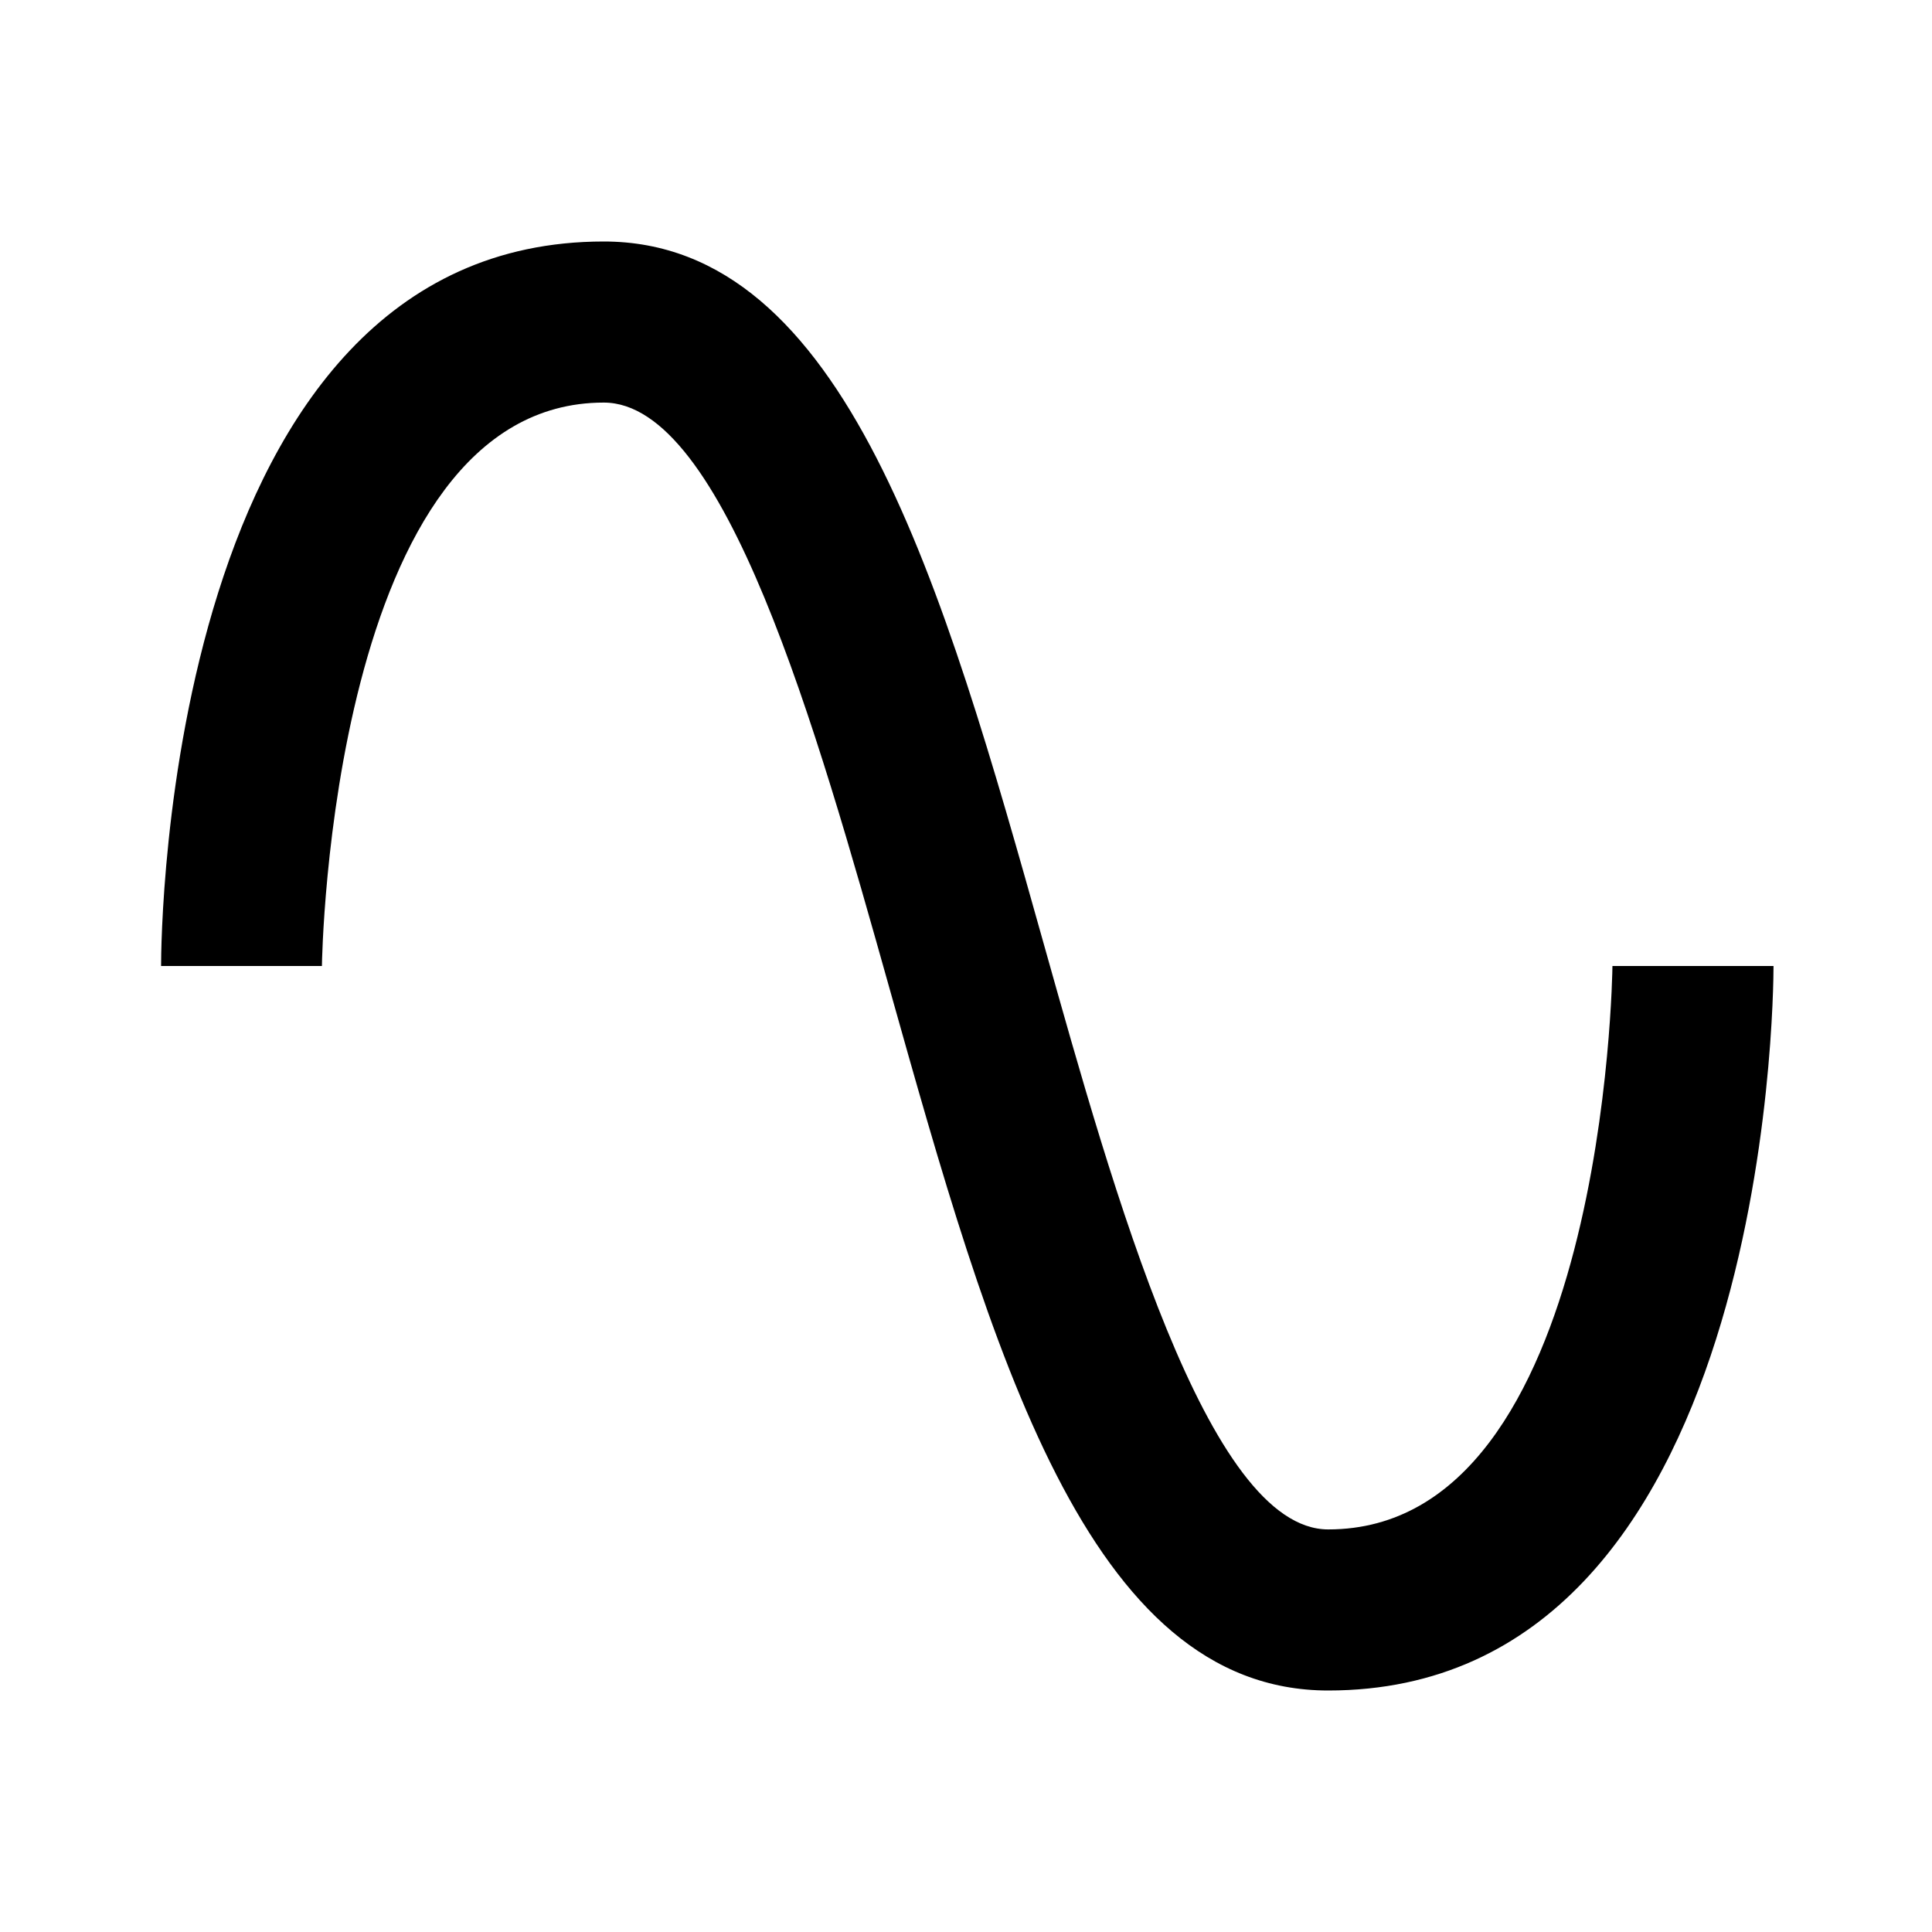 <svg xmlns="http://www.w3.org/2000/svg" width="32" height="32">
    <path style="stroke:none;fill-rule:nonzero;fill:#000000;fill-opacity:1" d="M22 28c-4 0-5.586-5.652-7.266-11.625C13.52 12.055 12 6.668 10 6.668c-4.52 0-4.668 9.238-4.668 9.332H2.668c0-.492.078-12 7.332-12 4 0 5.613 5.668 7.293 11.652 1.148 4.082 2.707 9.68 4.707 9.68 4.586 0 4.707-9.238 4.707-9.332h2.668c0 .492-.082 12-7.375 12Zm0 0"/>
</svg>
